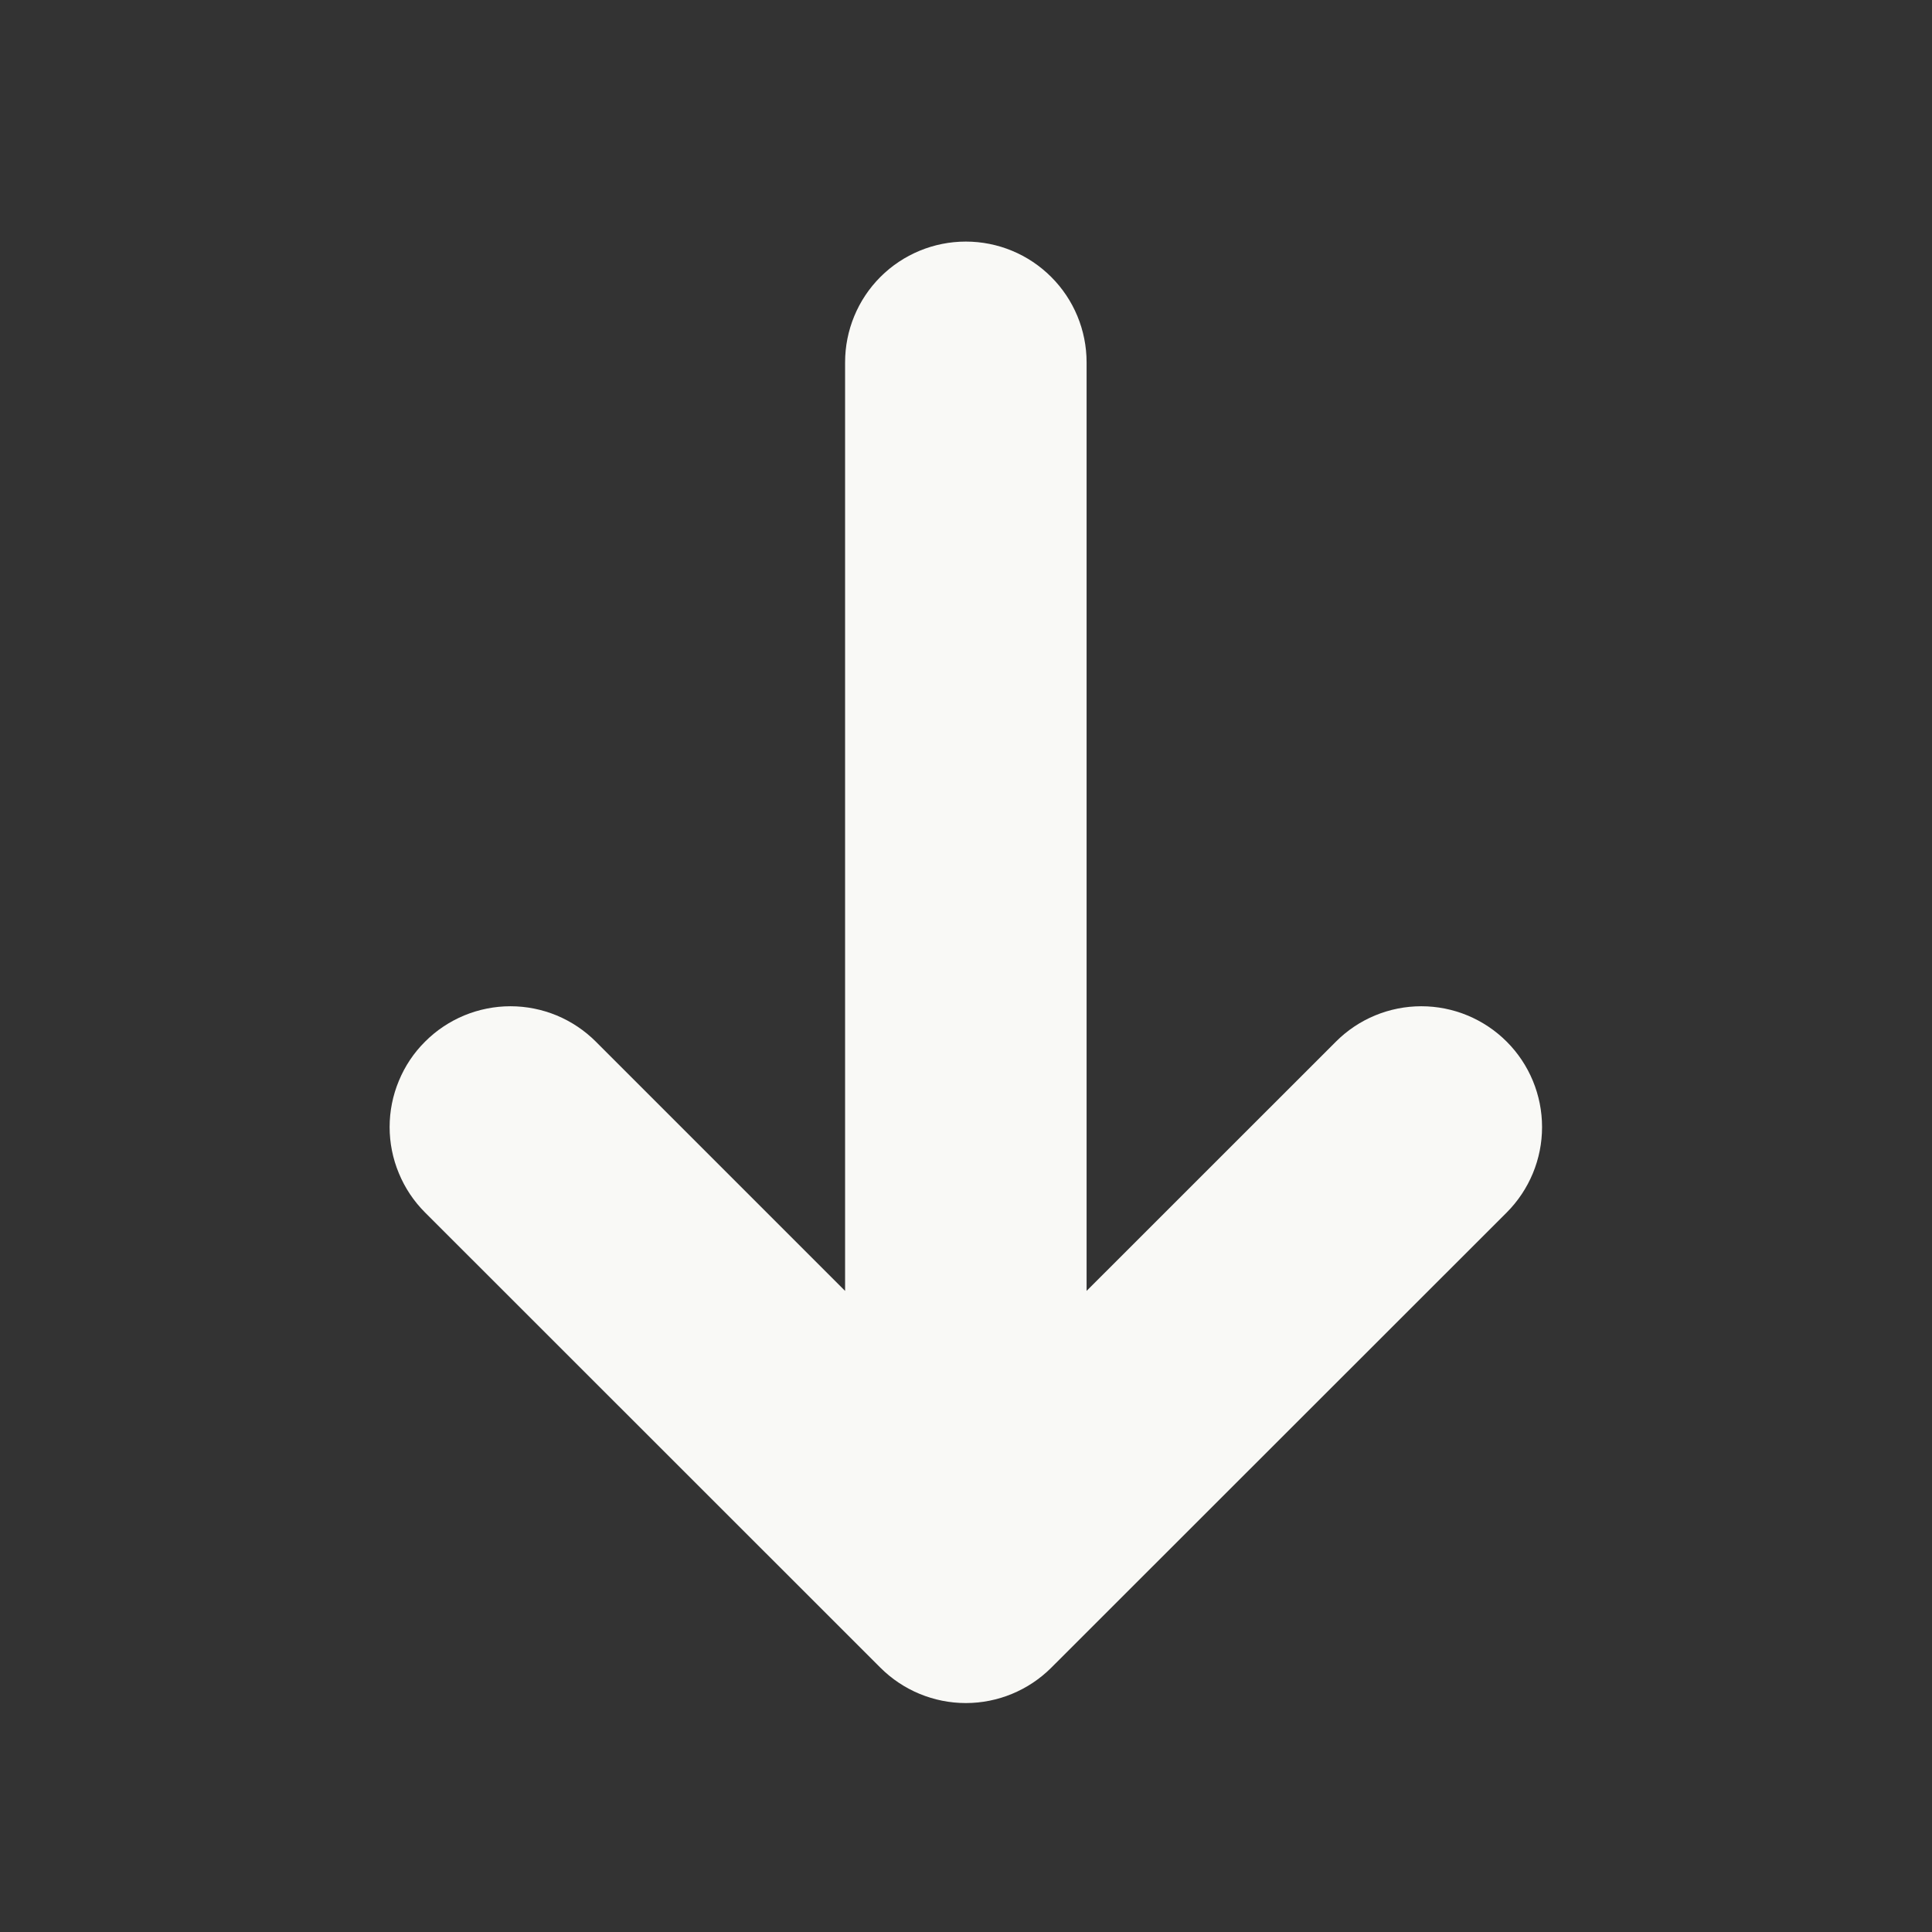 <svg width="24" height="24" viewBox="0 0 24 24" fill="none" xmlns="http://www.w3.org/2000/svg">
<rect x="0" y="0" width="24" height="24" fill="#333333" stroke="none"/>
<g id="Group">
<path id="Vector" d="M10.938 20.718C11.219 20.998 11.6 21.156 11.998 21.156C12.395 21.156 12.777 20.998 13.058 20.718L18.717 15.062C18.998 14.78 19.156 14.399 19.156 14.001C19.156 13.603 18.998 13.221 18.717 12.94C18.435 12.658 18.054 12.5 17.656 12.5C17.258 12.5 16.876 12.658 16.595 12.94L13.498 16.036L13.498 4.501C13.498 4.103 13.34 3.721 13.058 3.44C12.777 3.159 12.396 3.001 11.998 3.001C11.6 3.001 11.218 3.159 10.937 3.44C10.656 3.721 10.498 4.103 10.498 4.501L10.498 16.036L7.402 12.94C7.262 12.8 7.097 12.69 6.915 12.614C6.733 12.539 6.538 12.5 6.341 12.5C6.144 12.5 5.949 12.539 5.767 12.614C5.585 12.69 5.419 12.8 5.28 12.94C5.14 13.079 5.03 13.244 4.955 13.426C4.879 13.608 4.84 13.803 4.84 14.001C4.84 14.198 4.879 14.393 4.955 14.575C5.03 14.757 5.14 14.922 5.28 15.062L10.938 20.718Z" fill="#F9F9F6"/>
</g>
</svg>
